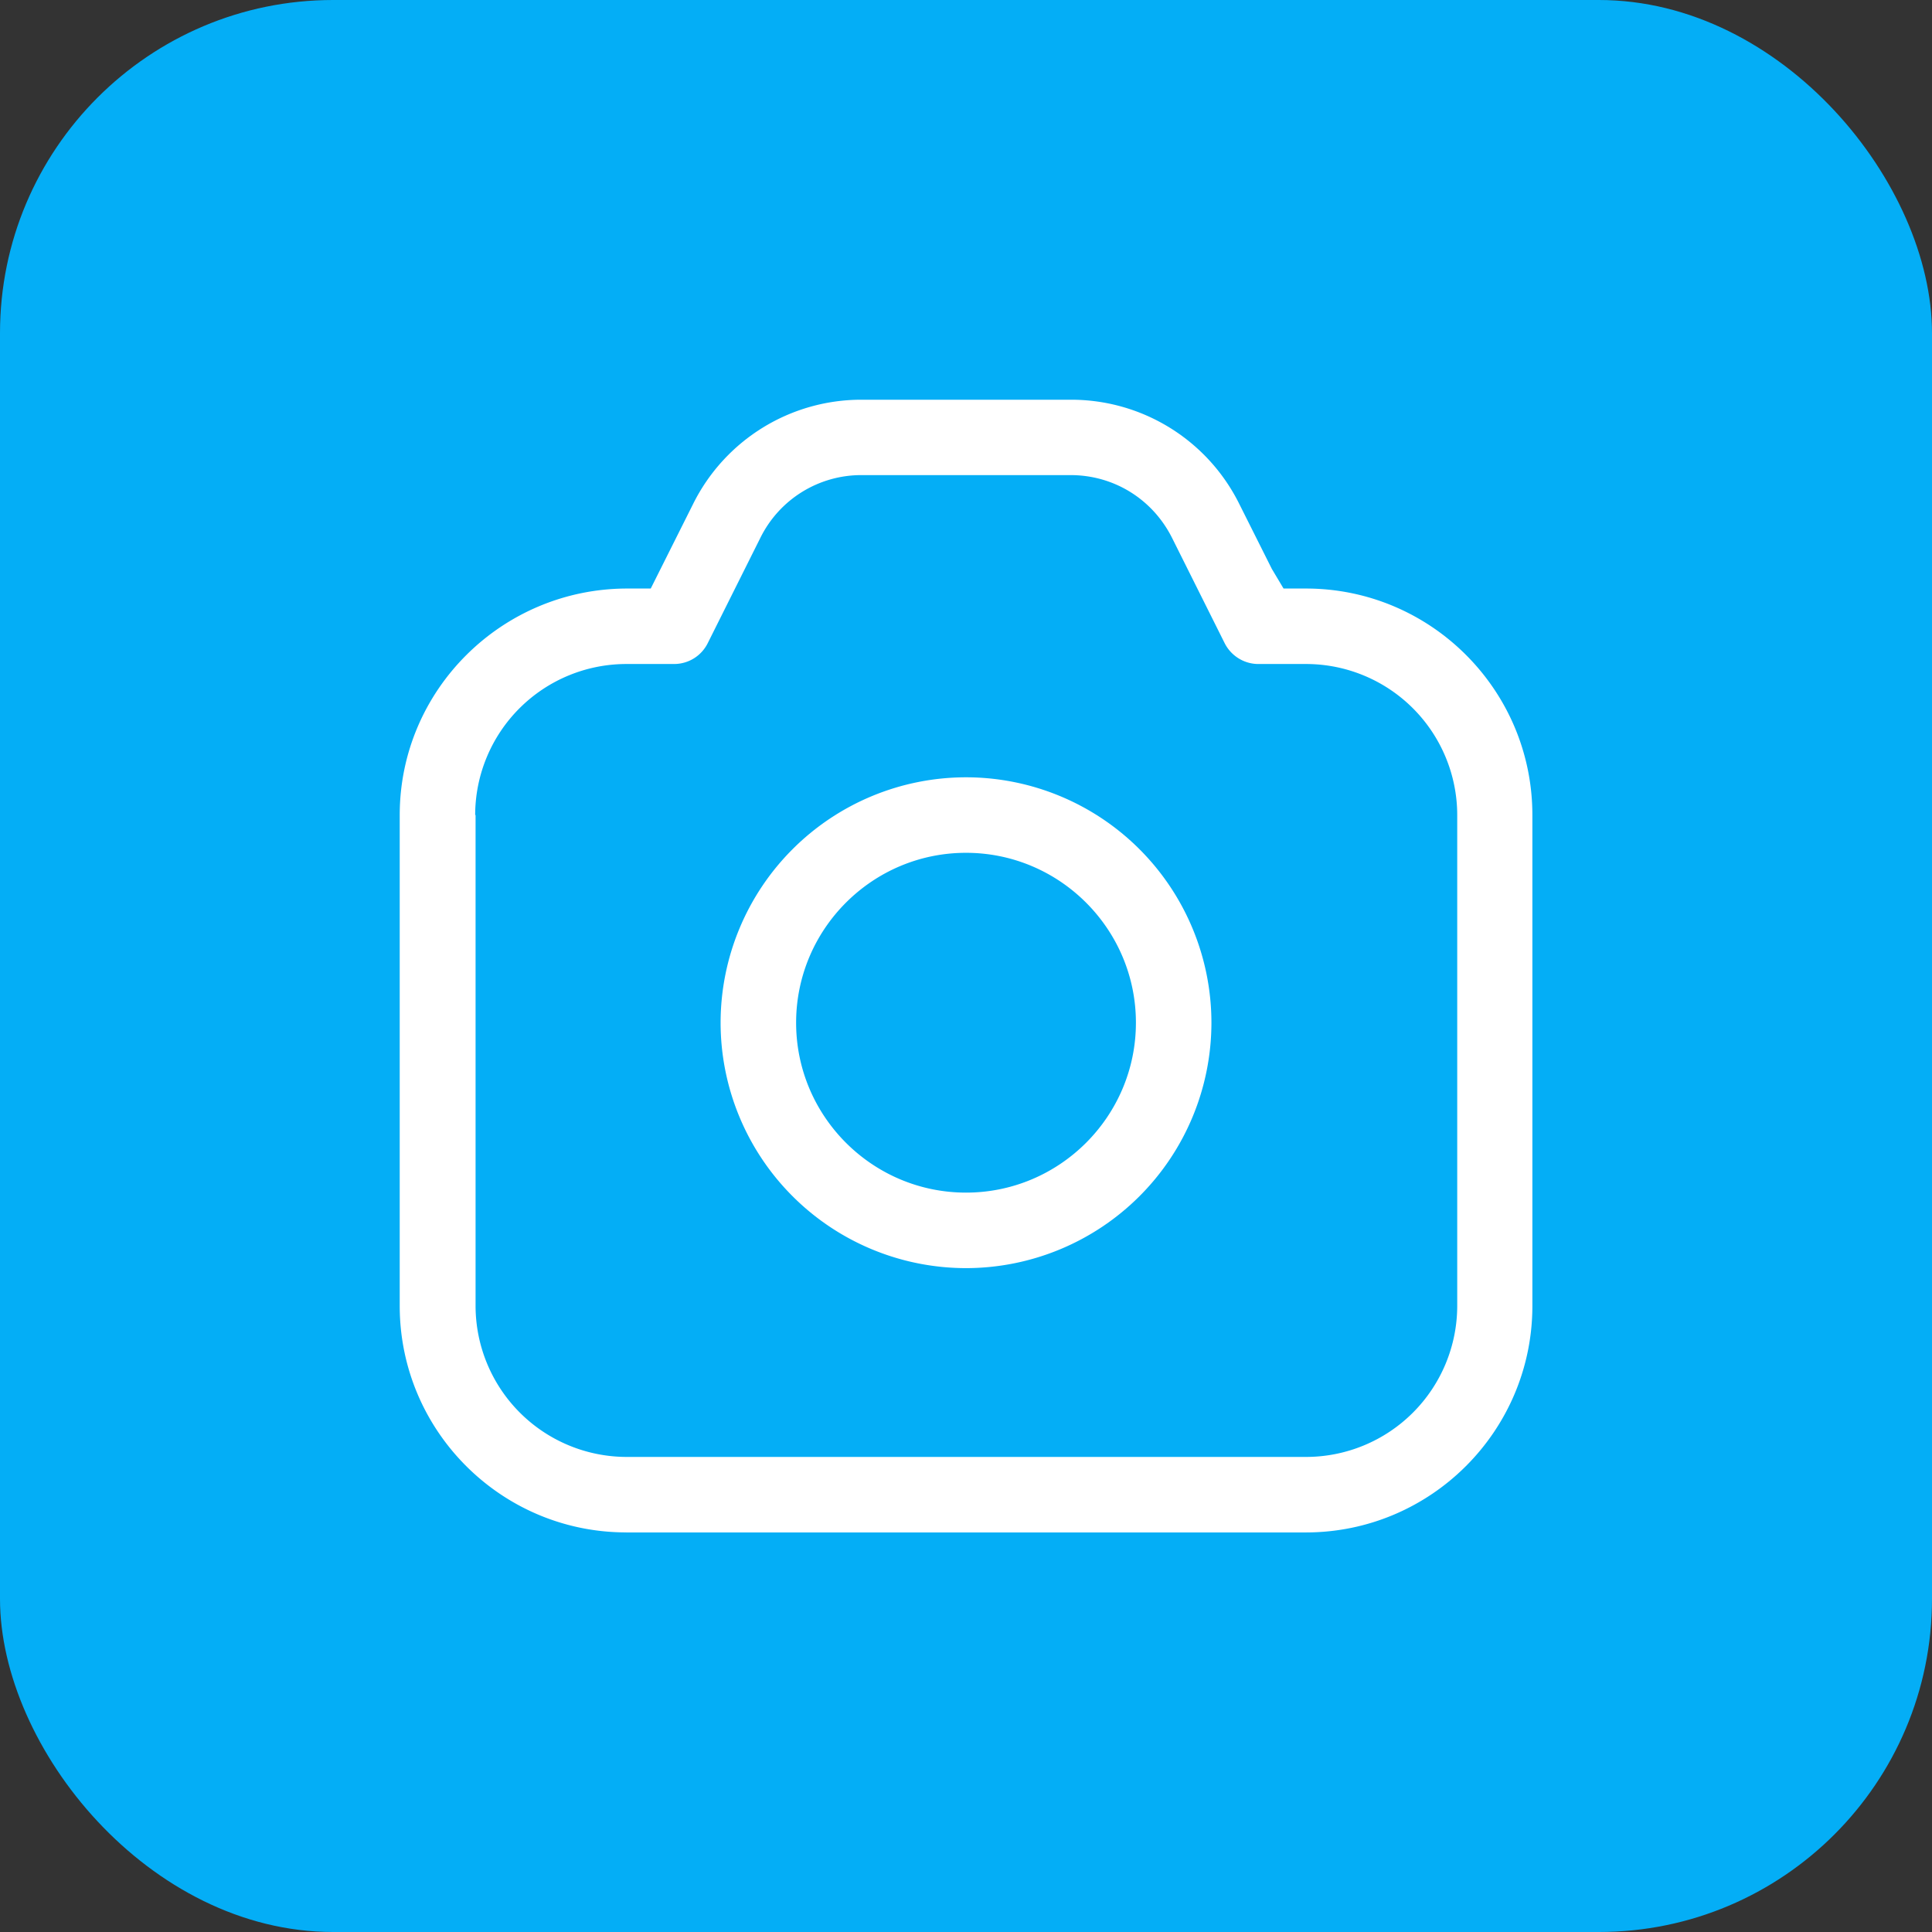 <svg xmlns="http://www.w3.org/2000/svg" width="58" height="58" fill="none" viewBox="0 0 58 58"><rect x="0" y="0" width="58" height="58" fill="#333333" stroke="none"/><rect width="58" height="58" fill="#04AEF6" rx="10"/><path fill="#fff" d="M18.8 46.005h20.402c3.753 0 6.801-3.049 6.801-6.801V24.468c0-3.752-3.048-6.8-6.8-6.8h-.67l-.352-.59-.974-1.943A5.632 5.632 0 0 0 32.14 12h-6.268a5.637 5.637 0 0 0-5.067 3.135l-1.269 2.533h-.702c-3.768 0-6.834 3.048-6.834 6.8v14.736c0 3.752 3.049 6.8 6.8 6.8Zm-4.535-21.537a4.54 4.54 0 0 1 4.534-4.534h1.435c.431 0 .821-.239 1.014-.628l1.58-3.162a3.377 3.377 0 0 1 3.044-1.881h6.268c1.297 0 2.46.719 3.044 1.881l1.58 3.162c.194.385.585.628 1.015.628h1.434a4.54 4.54 0 0 1 4.534 4.534v14.736a4.54 4.54 0 0 1-4.534 4.534H18.811a4.54 4.54 0 0 1-4.534-4.534V24.468h-.012Z"/><path fill="#fff" d="M29 38.07a7.373 7.373 0 0 0 7.368-7.367A7.373 7.373 0 0 0 29 23.335a7.373 7.373 0 0 0-7.367 7.368A7.373 7.373 0 0 0 29 38.07Zm0-12.468c2.812 0 5.101 2.29 5.101 5.1 0 2.812-2.289 5.101-5.1 5.101-2.812 0-5.101-2.289-5.101-5.1 0-2.812 2.289-5.101 5.1-5.101Z"/></svg>